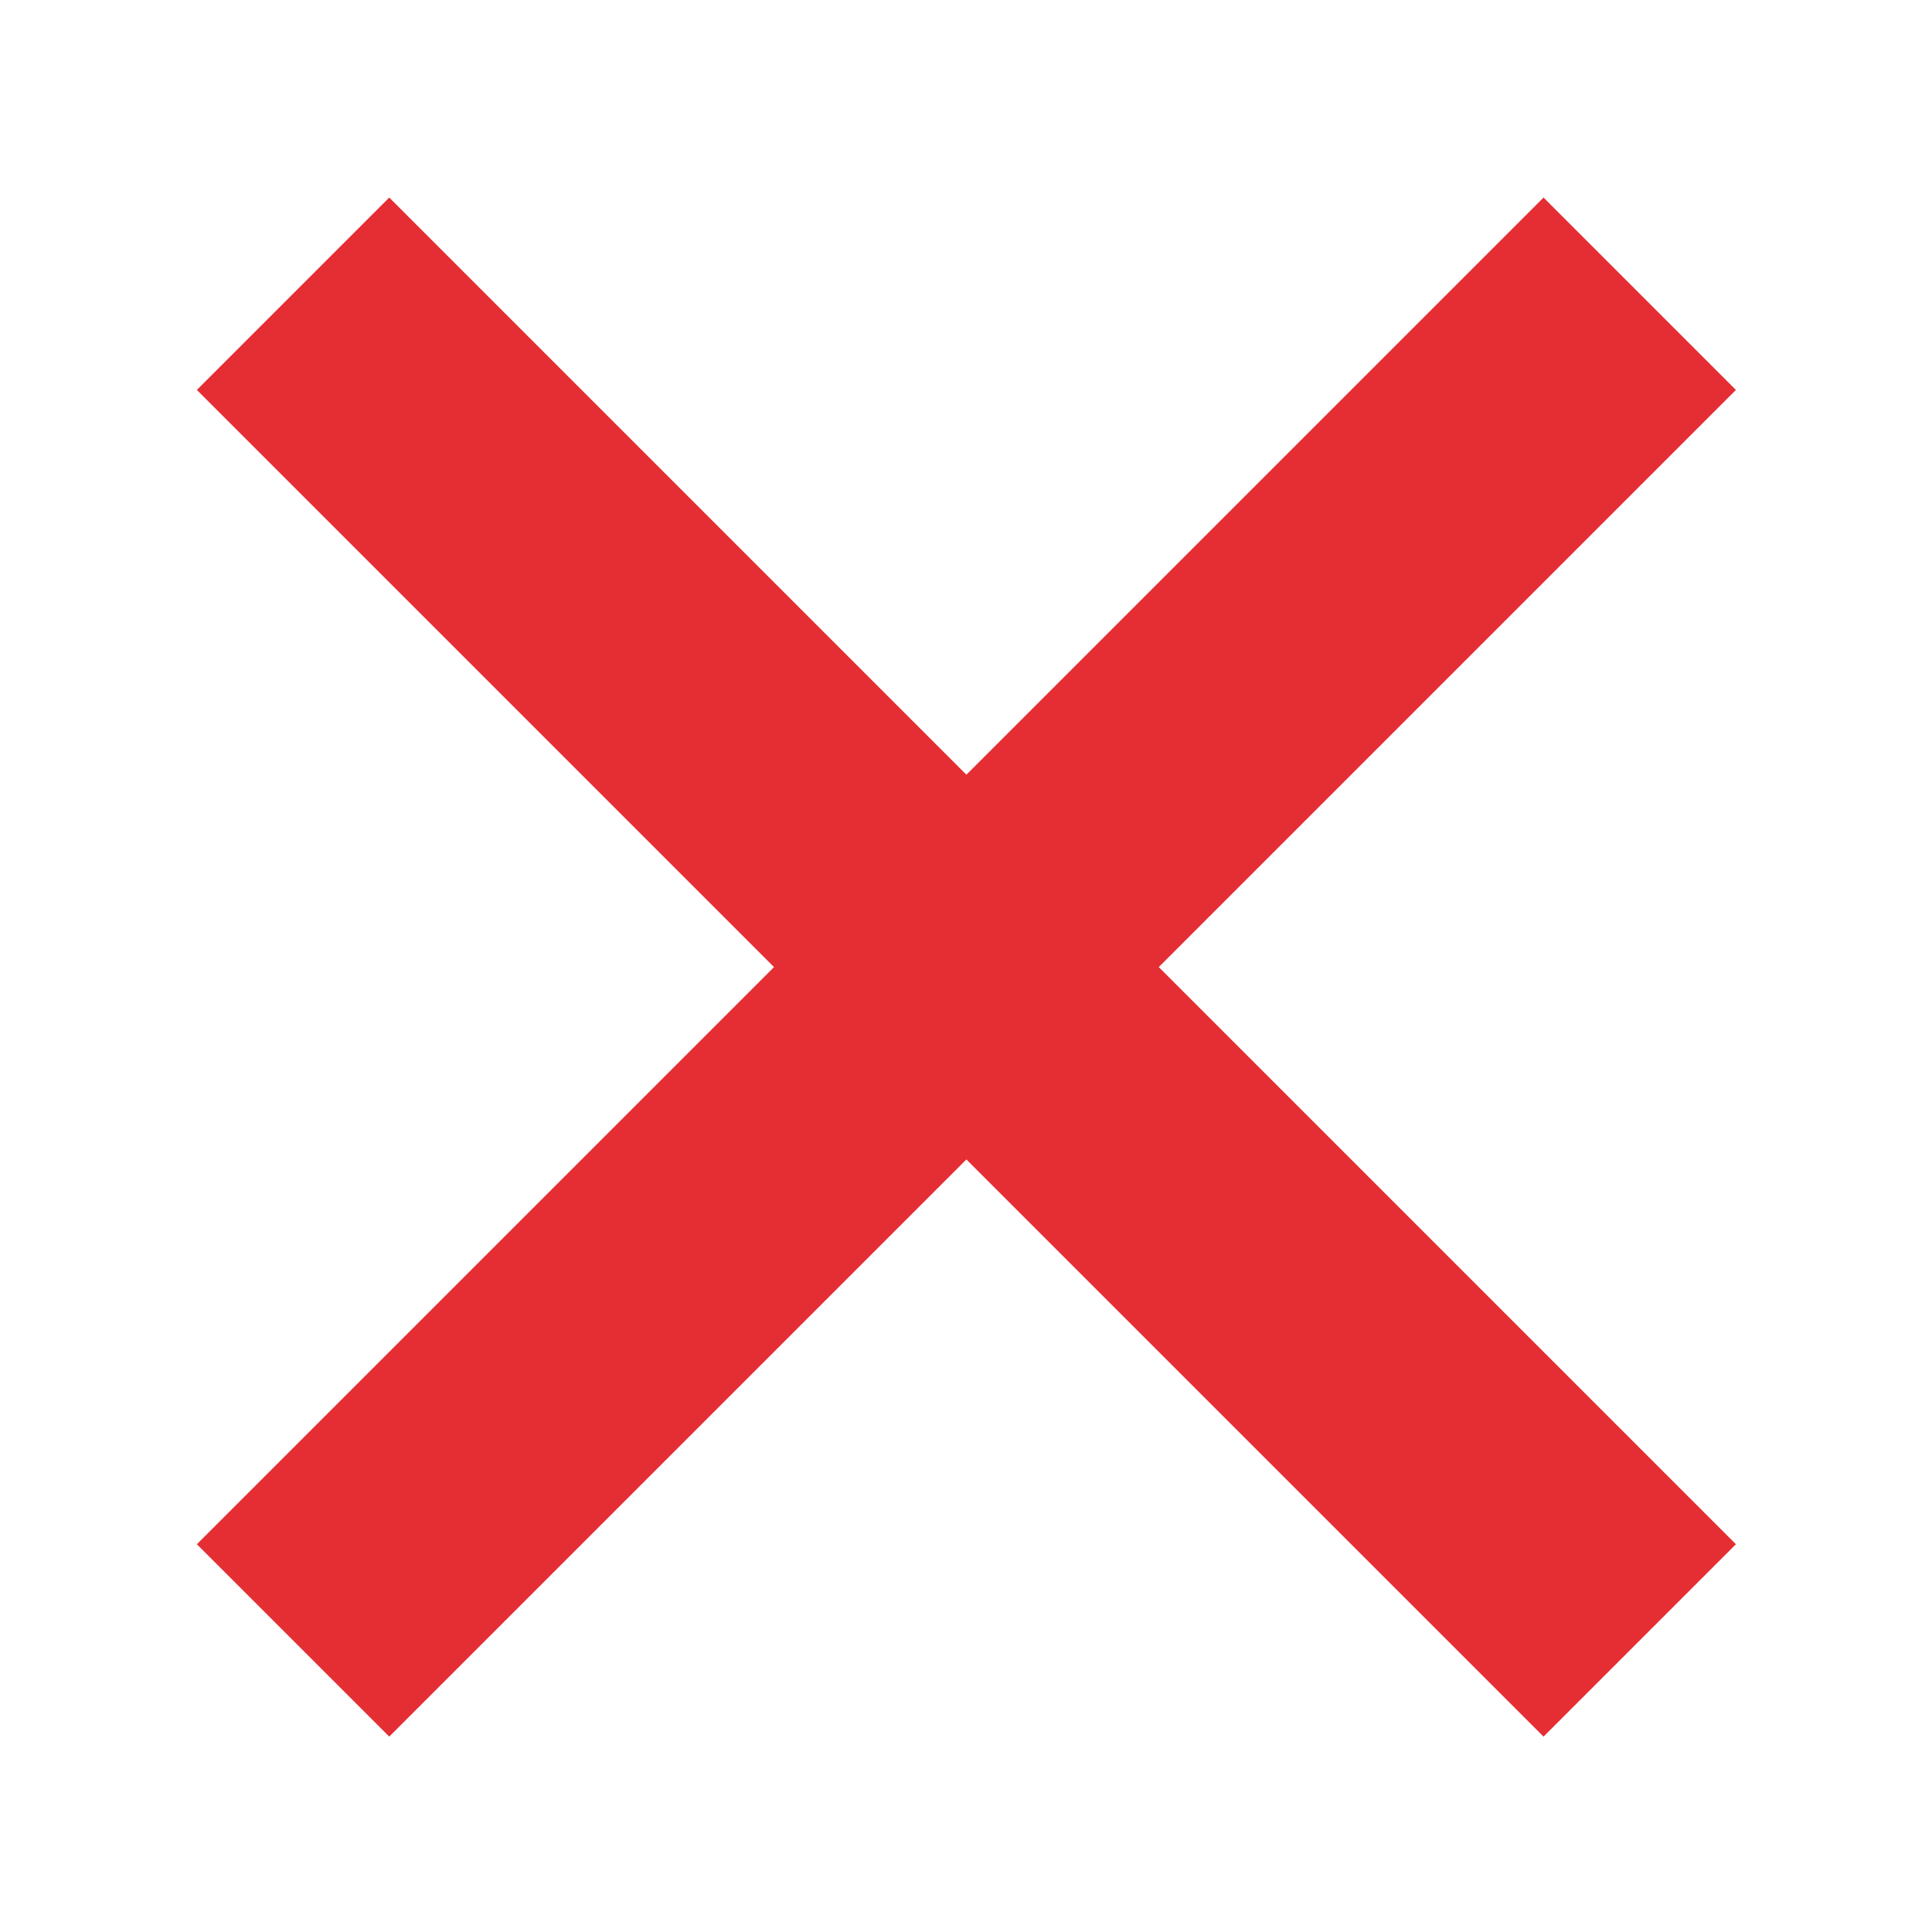 <?xml version="1.0" encoding="utf-8"?>
<!-- Generator: Adobe Illustrator 26.1.0, SVG Export Plug-In . SVG Version: 6.00 Build 0)  -->
<svg version="1.1" id="Capa_1" xmlns="http://www.w3.org/2000/svg" xmlns:xlink="http://www.w3.org/1999/xlink" x="0px" y="0px"
	 viewBox="0 0 28.4 28.4" style="enable-background:new 0 0 28.4 28.4;" xml:space="preserve">
<style type="text/css">
	.st0{fill:#E42E33;}
</style>
<rect x="12.2" y="0.2" transform="matrix(0.707 -0.707 0.707 0.707 -5.873 14.216)" class="st0" width="4" height="28"/>
<rect x="0.2" y="12.2" transform="matrix(0.707 -0.707 0.707 0.707 -5.873 14.216)" class="st0" width="28" height="4"/>
</svg>
